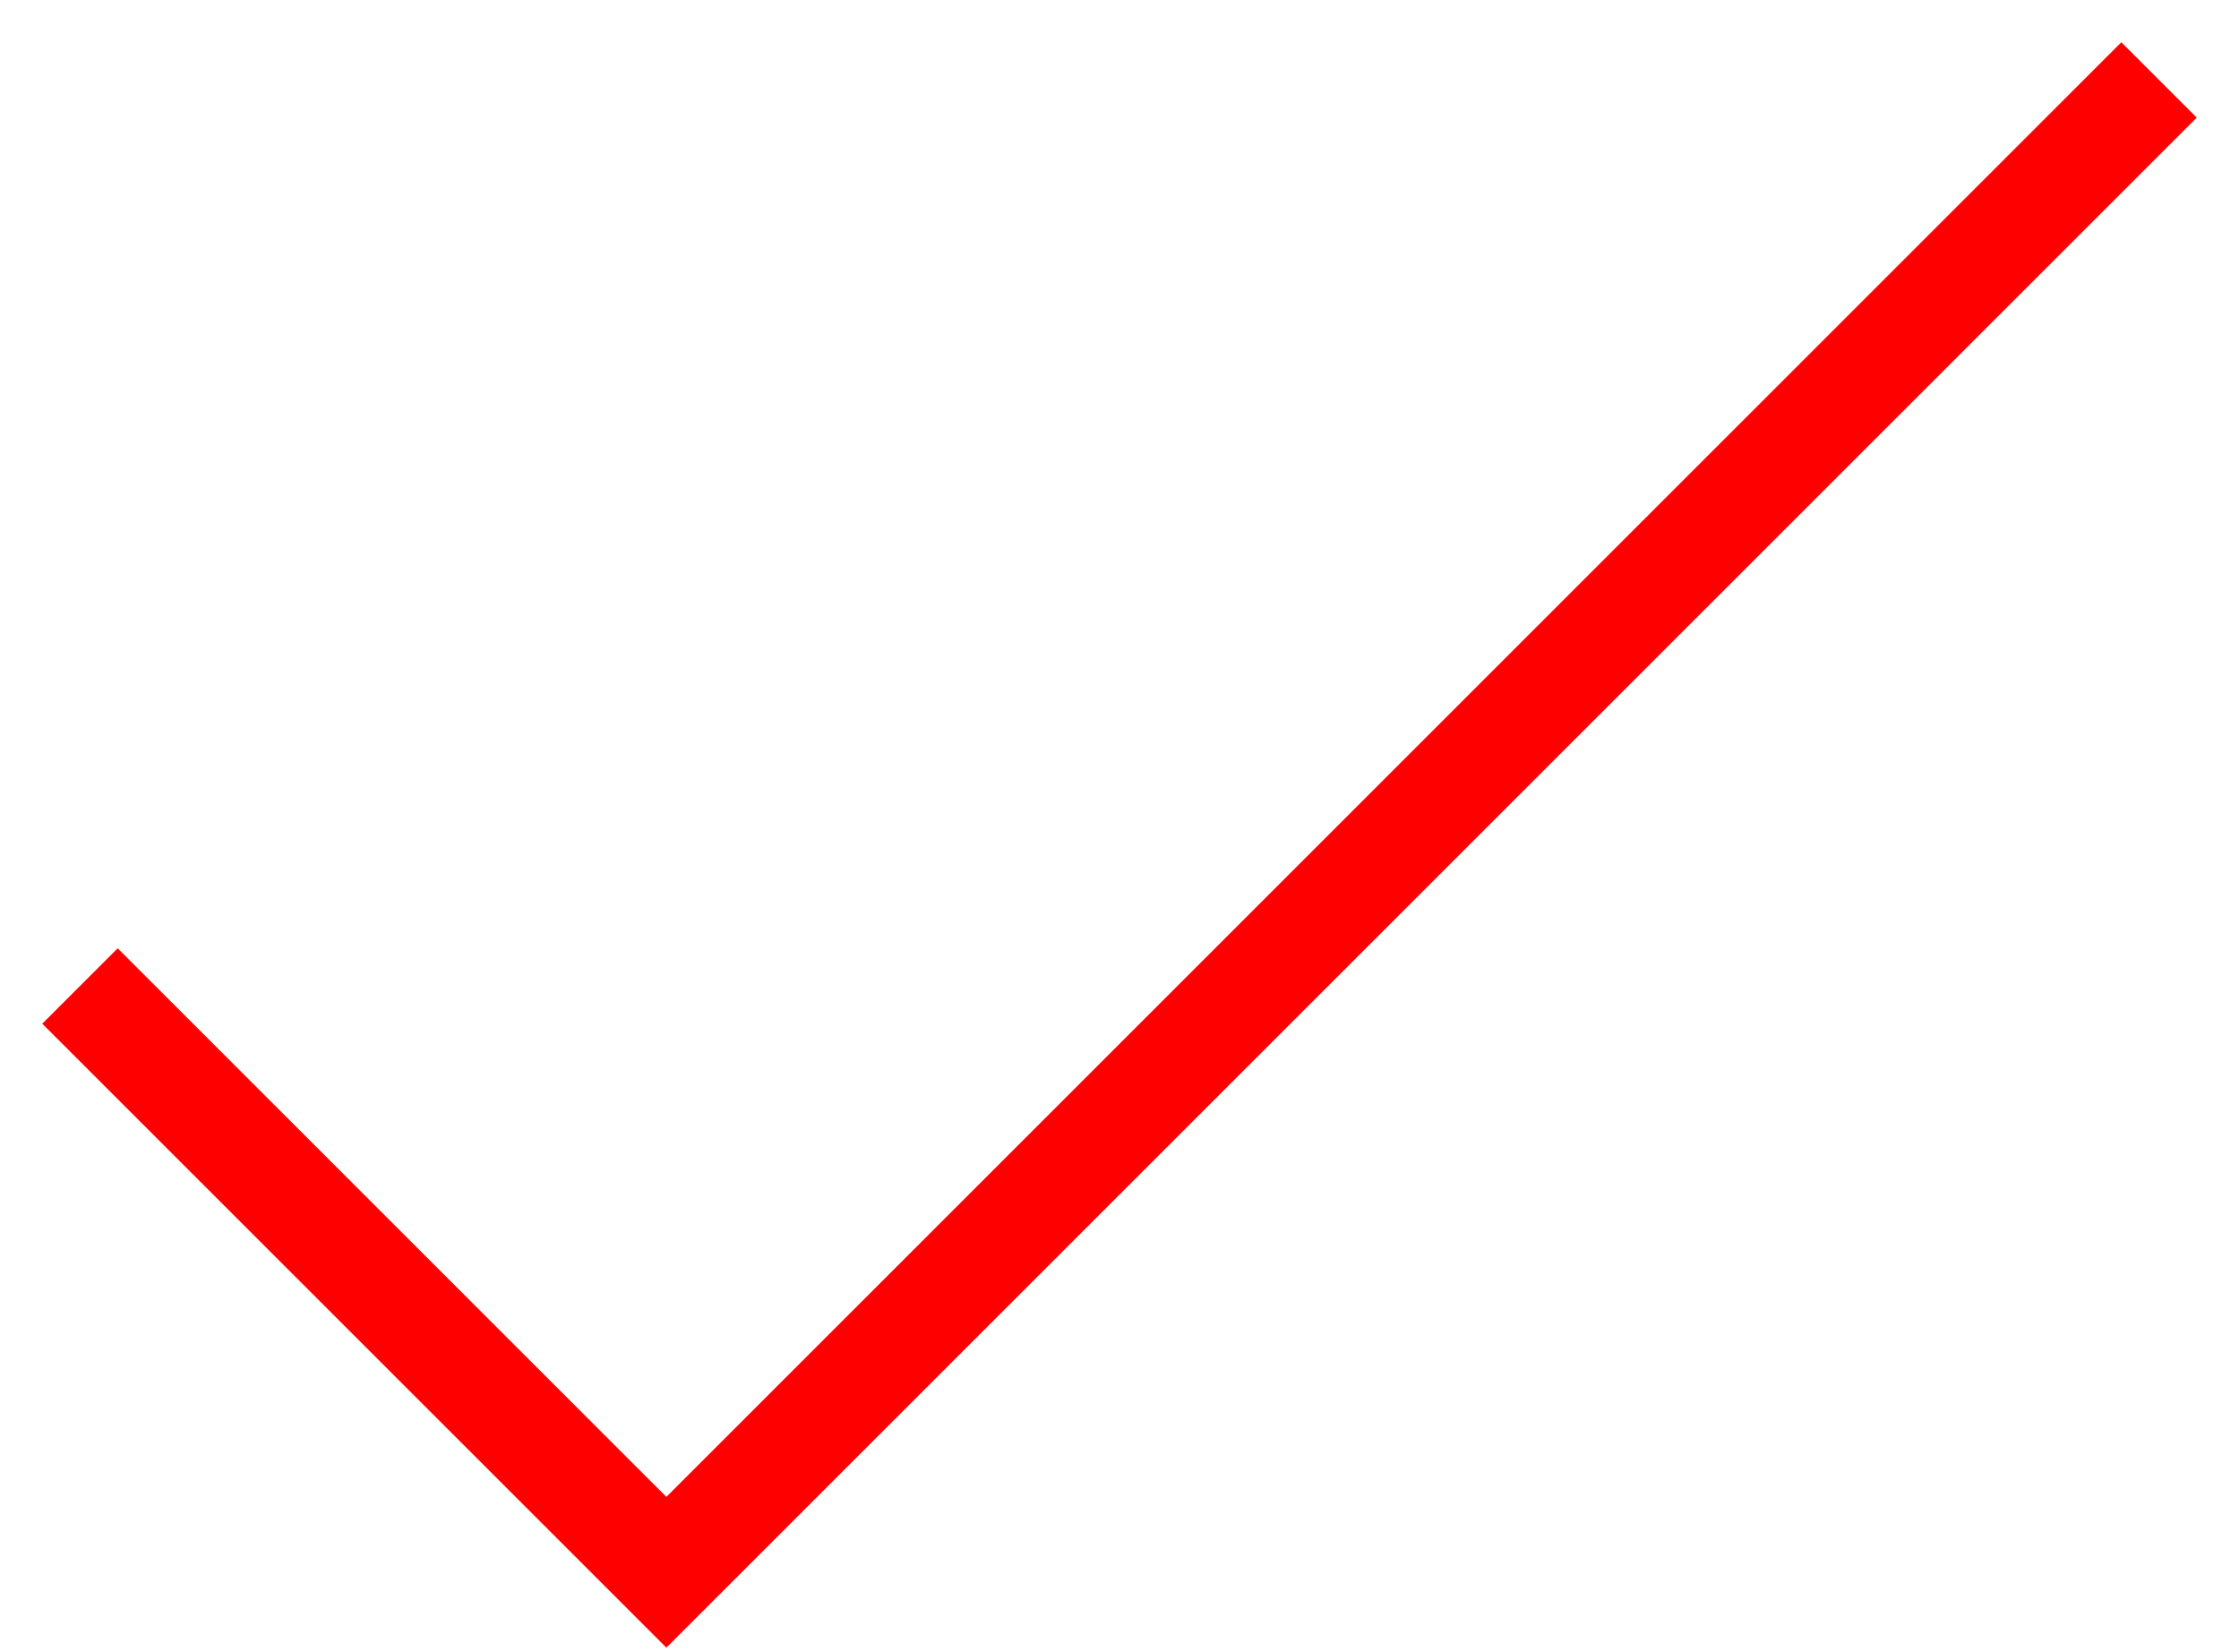 <?xml version="1.0" encoding="UTF-8"?> <svg xmlns="http://www.w3.org/2000/svg" width="42" height="31" viewBox="0 0 42 31" fill="none"> <path d="M1.5 18.5L12.5 29.5L40.5 1.5" stroke="#FF0000" stroke-width="2"></path> </svg> 